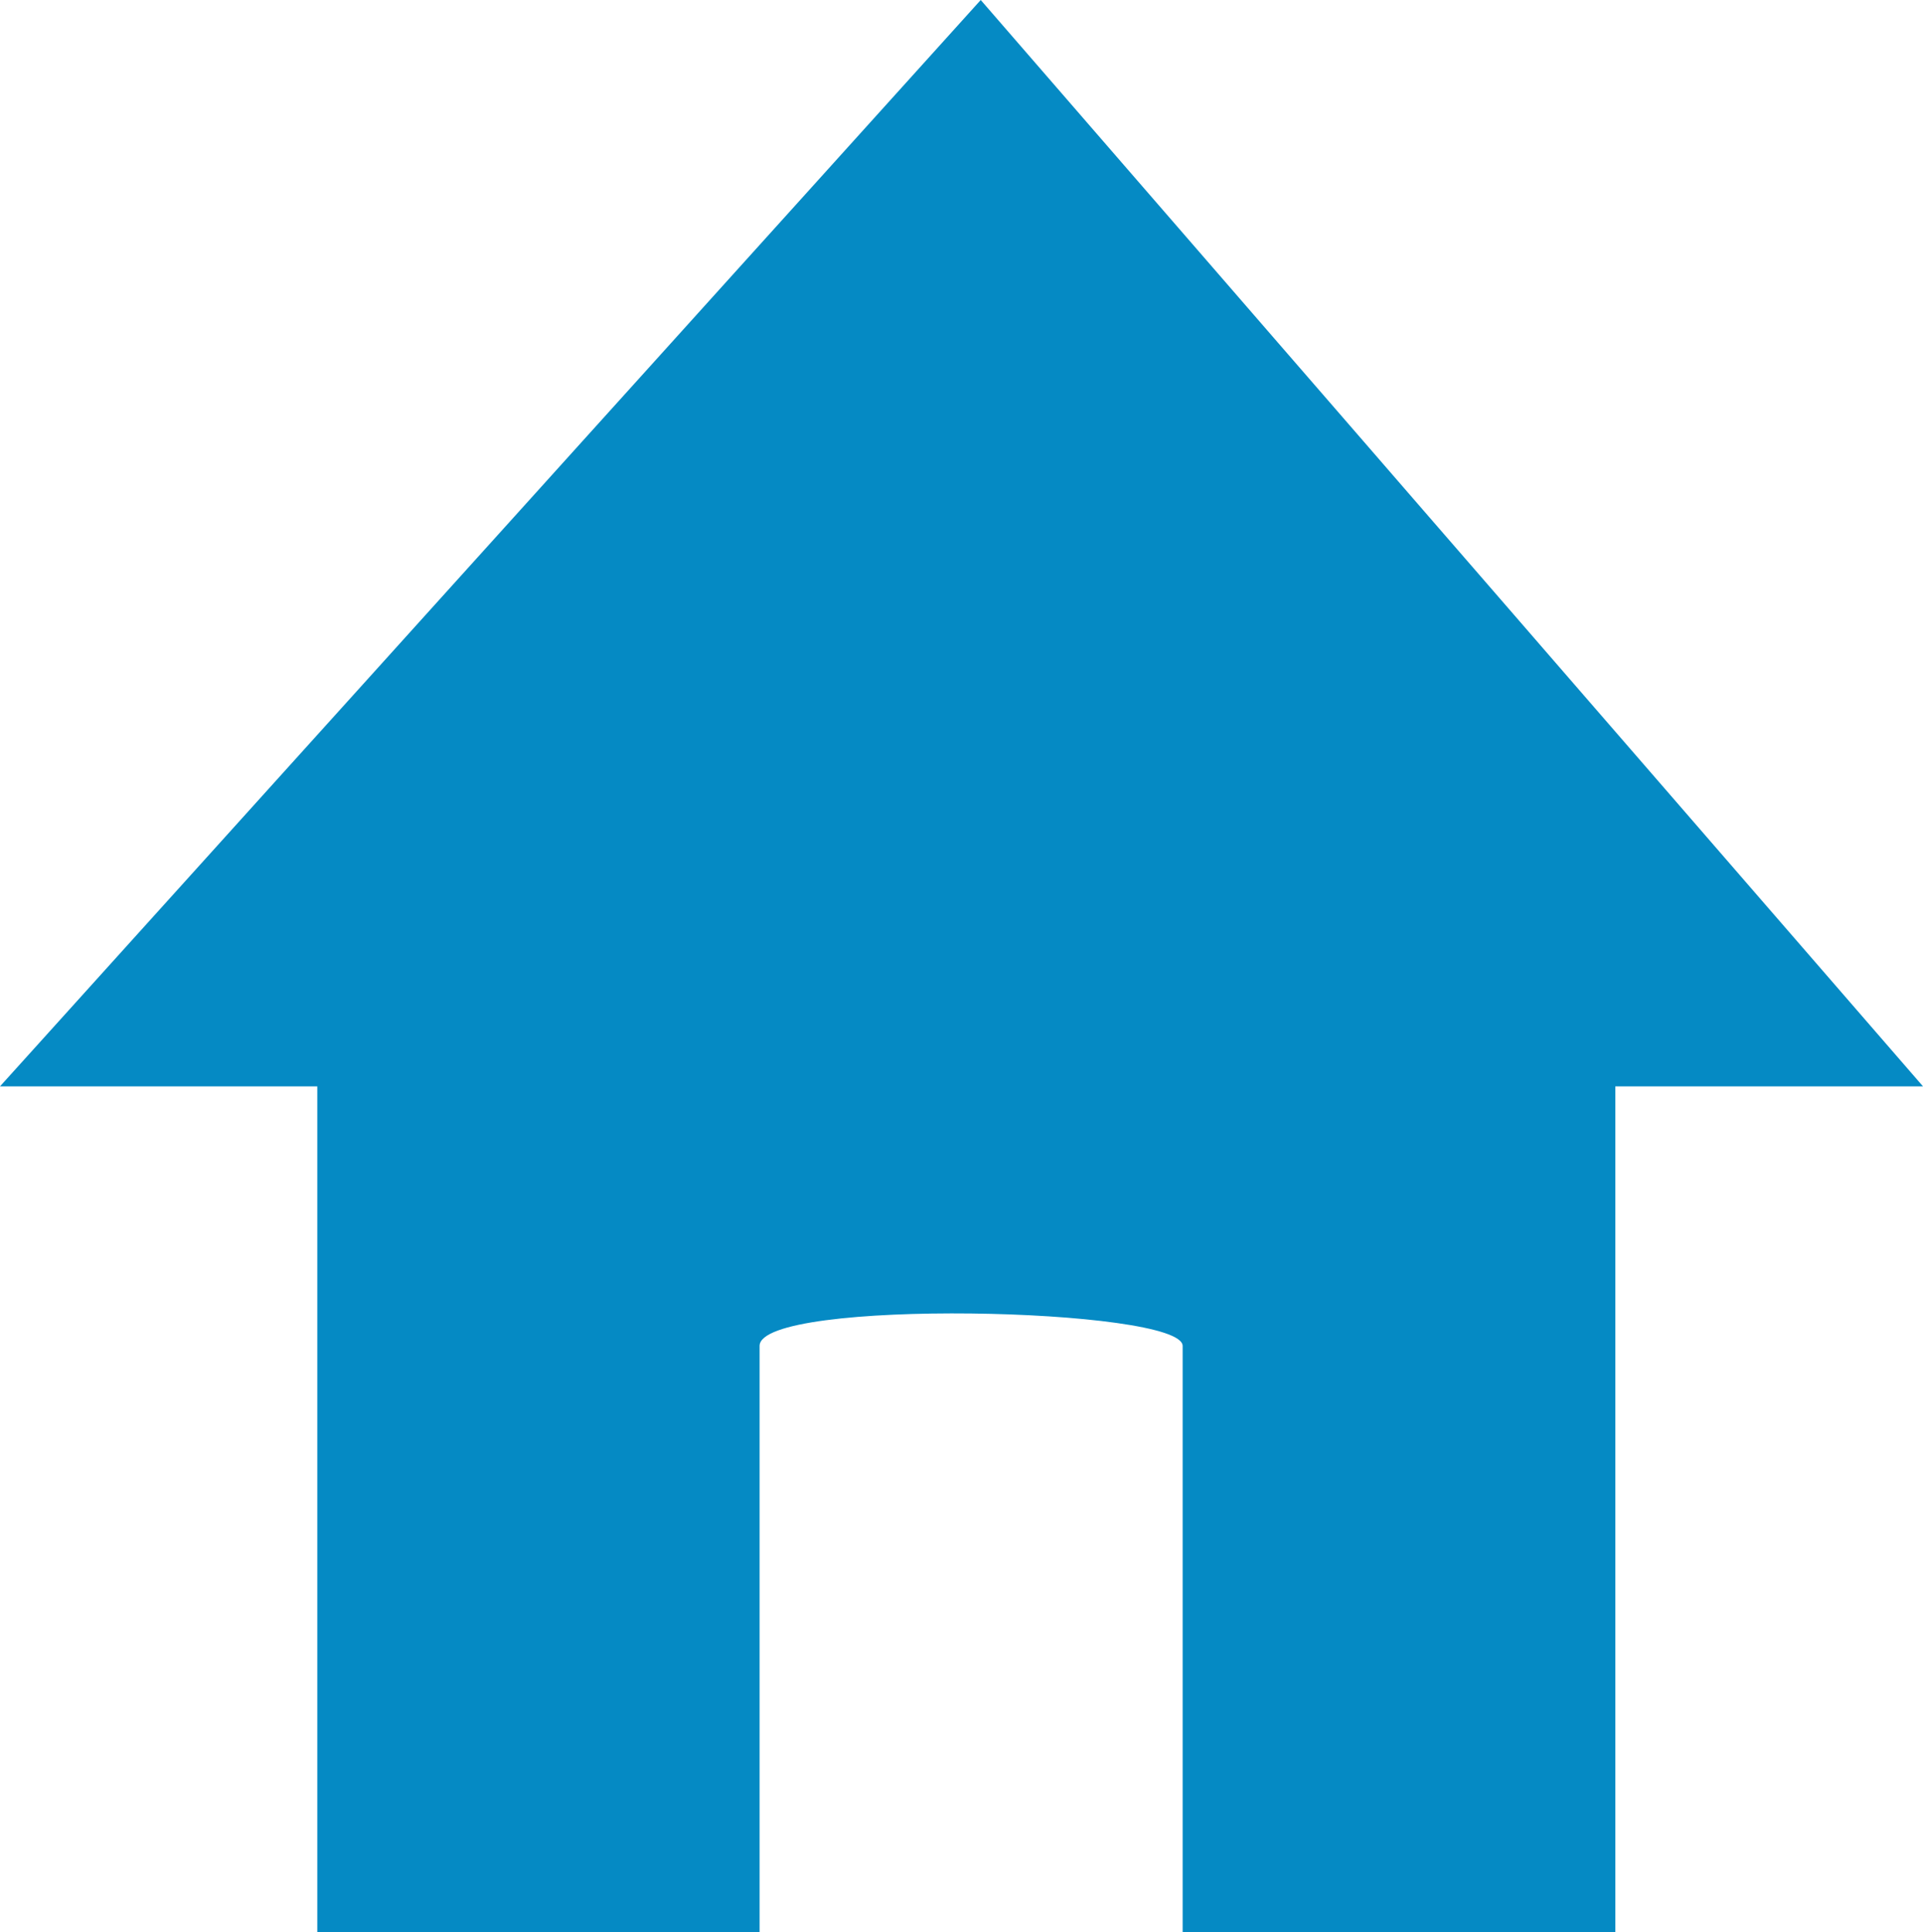 <?xml version="1.0" encoding="utf-8"?>
<!-- Generator: Adobe Illustrator 22.0.0, SVG Export Plug-In . SVG Version: 6.00 Build 0)  -->
<svg version="1.1" id="Capa_1" xmlns="http://www.w3.org/2000/svg" xmlns:xlink="http://www.w3.org/1999/xlink" x="0px" y="0px"
	 viewBox="0 0 200 201" style="enable-background:new 0 0 200 201;" xml:space="preserve">
<style type="text/css">
	.st0{fill:#058AC4;}
</style>
<title>home_icon</title>
<path class="st0" d="M0,113L102,0l98,113h-32v88h-45v-61c0-4-44-5-44,0v61H33v-88H0z"/>
</svg>
